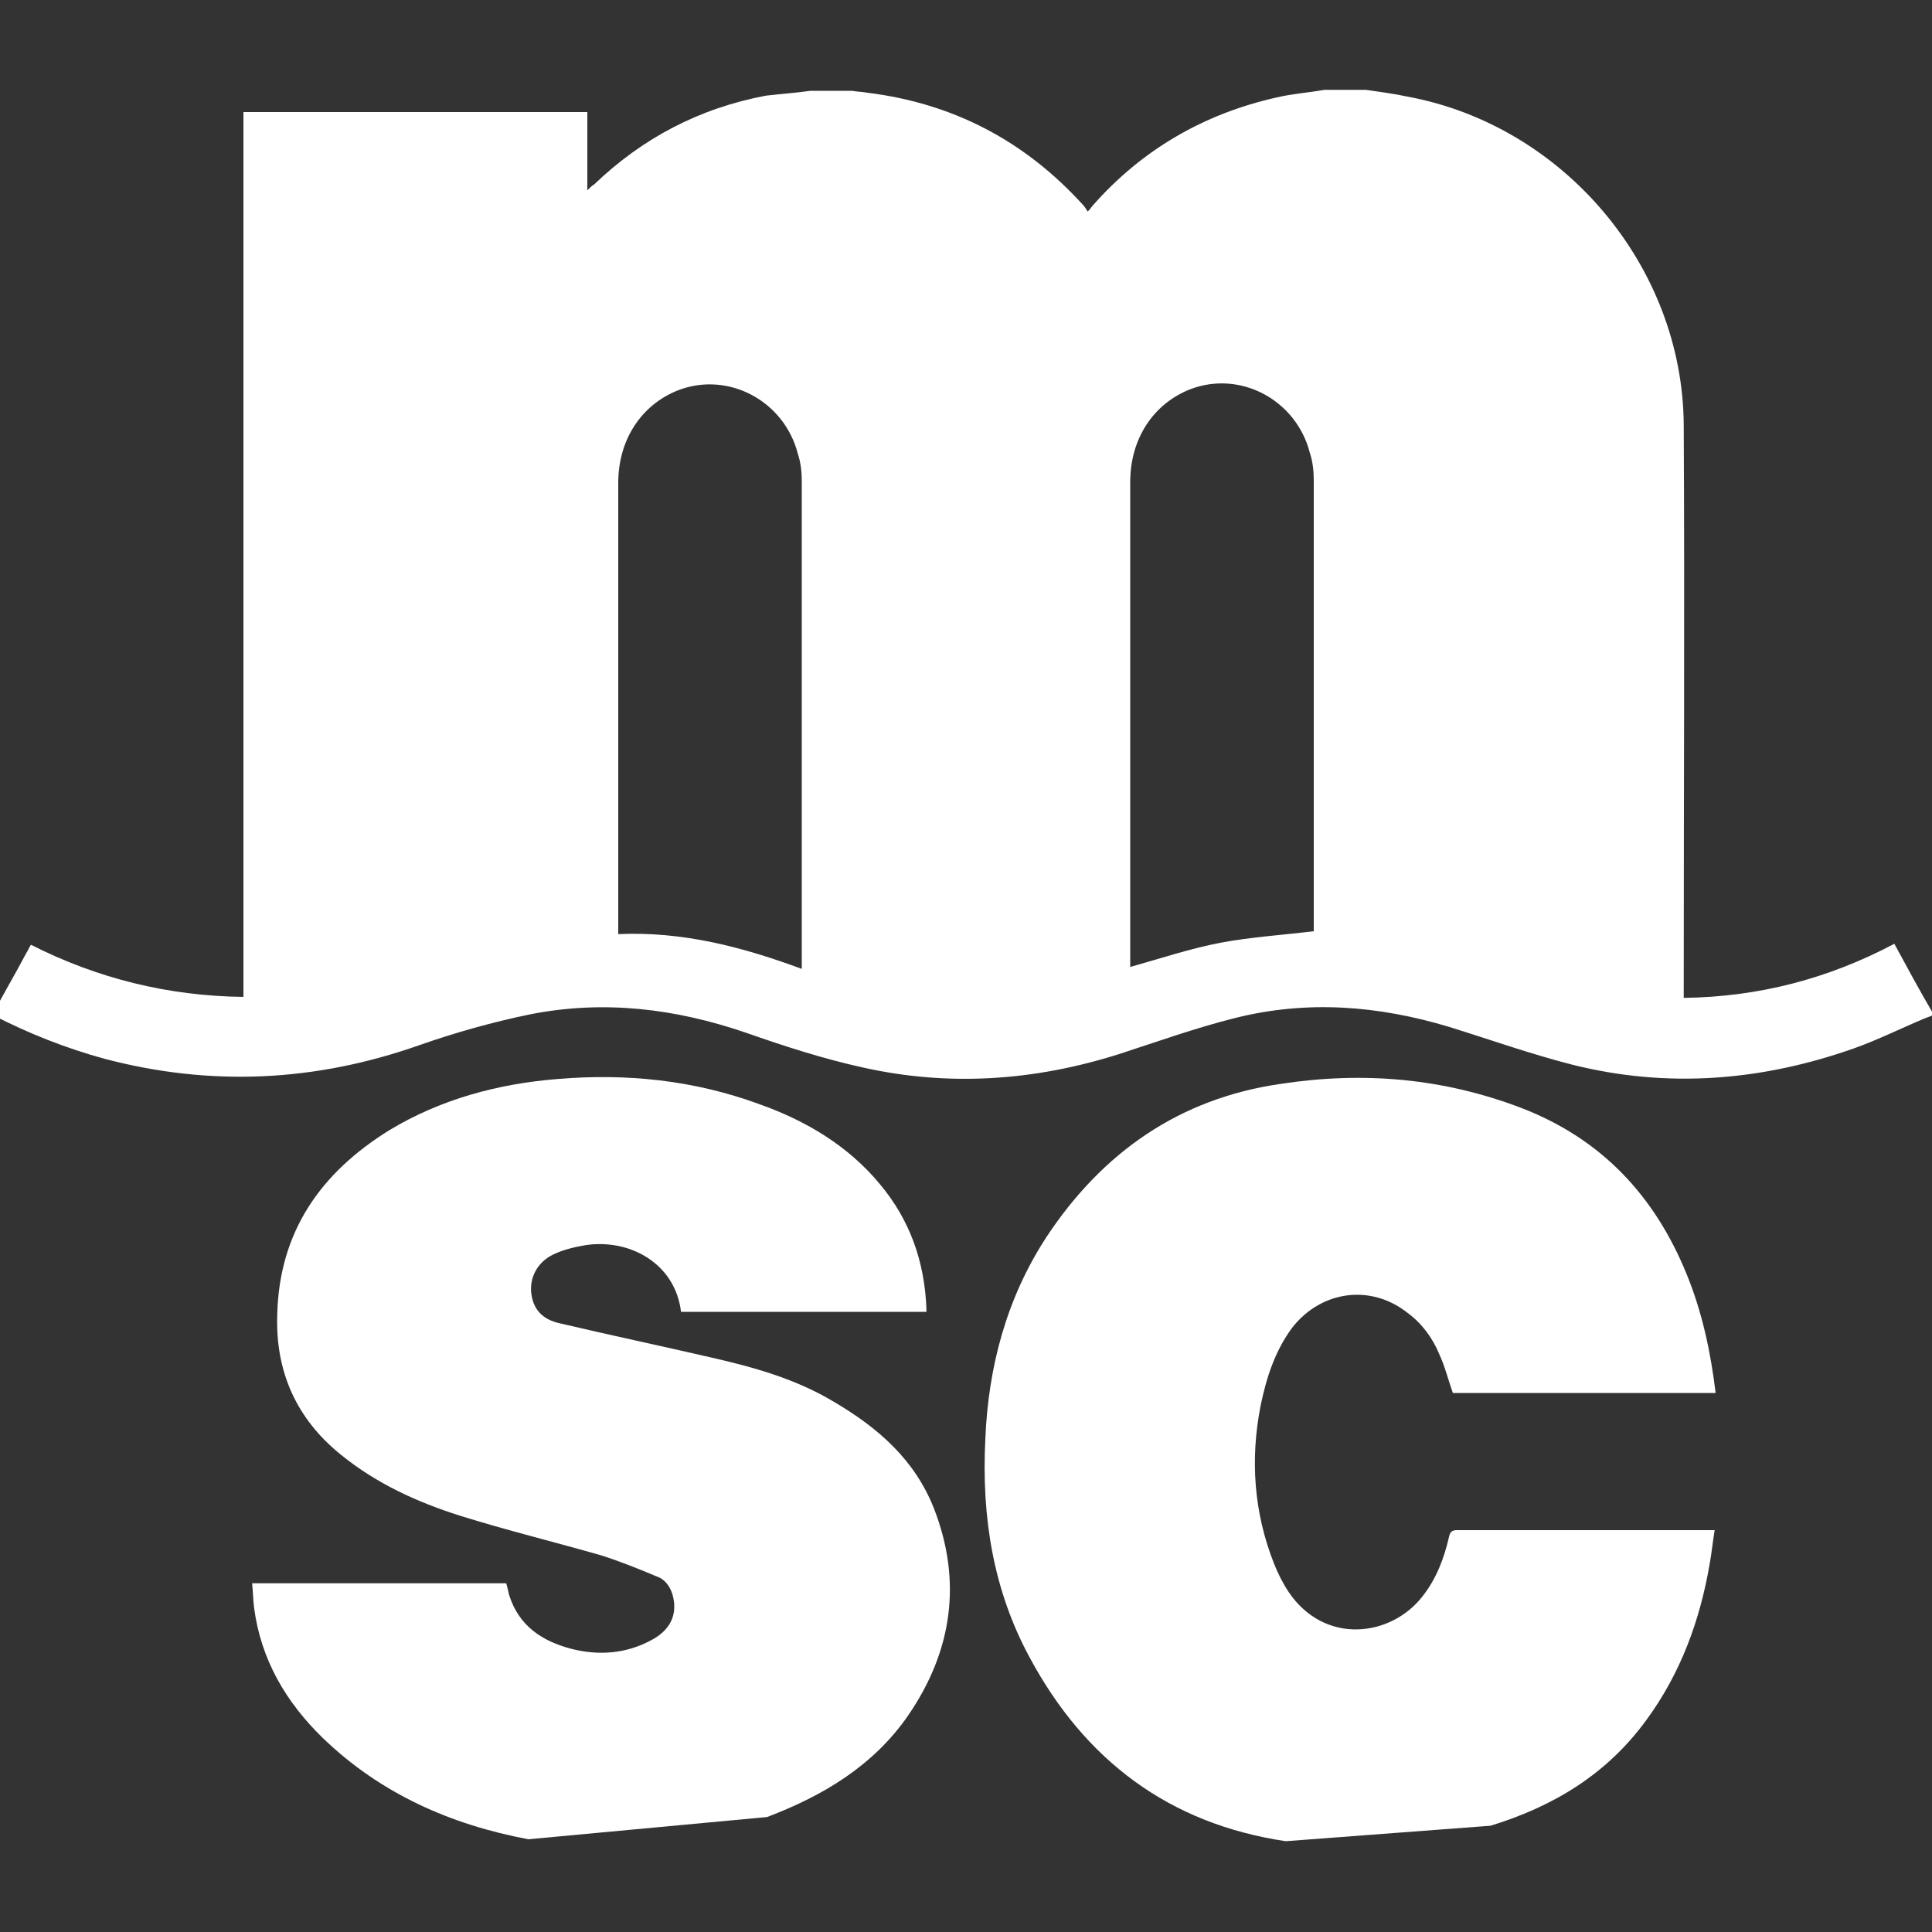 <?xml version="1.0" encoding="utf-8"?>
<!-- Generator: Adobe Illustrator 28.1.0, SVG Export Plug-In . SVG Version: 6.00 Build 0)  -->
<svg version="1.1" id="af7e058b-983c-4ba0-a23f-7b3a21da3572"
	 xmlns="http://www.w3.org/2000/svg" xmlns:xlink="http://www.w3.org/1999/xlink" x="0px" y="0px" viewBox="0 0 200 200"
	 style="enable-background:new 0 0 200 200;" xml:space="preserve">
<rect x="0" y="0" width="200" height="200" fill="#333333" stroke="none"/>
<style type="text/css">
	.st0{fill:#FFFFFF;}
</style>
<g>
	<path class="st0" d="M83.9,9.4c1.4,0,2.9,0,4.3,0c0.5,0.1,1.1,0.1,1.6,0.2c8.9,1.1,16.3,5,22.3,11.6c0.2,0.2,0.3,0.4,0.5,0.7
		c0.3-0.3,0.4-0.5,0.5-0.6c5.1-5.8,11.5-9.5,19-11.2c1.7-0.4,3.3-0.5,5-0.8c1.4,0,2.9,0,4.3,0c1.4,0.2,2.9,0.4,4.3,0.7
		c16.2,3,28.5,17.6,28.6,34c0.1,19.4,0,38.7,0,58.1c0,0.4,0,0.7,0,1.2c7.8-0.1,15-2,21.8-5.6c1.3,2.4,2.6,4.8,4,7.2
		c0,0.1,0,0.1,0,0.2c-0.3,0.1-0.5,0.2-0.8,0.3c-2.4,1-4.8,2.2-7.3,3.1c-9.6,3.4-19.4,4.2-29.3,1.7c-4.3-1.1-8.5-2.6-12.7-3.9
		c-7.3-2.2-14.7-2.8-22.2-0.9c-4,1-7.9,2.4-11.9,3.7c-8.8,2.8-17.7,3.4-26.6,1.4c-4.1-0.9-8.1-2.2-12.1-3.6
		c-7.3-2.5-14.7-3.4-22.3-1.9c-3.9,0.8-7.8,1.9-11.5,3.2c-10.8,3.8-21.6,4.3-32.6,1.4c-4-1.1-7.8-2.6-11.5-4.5c0-0.1,0-0.1,0-0.2
		c1.1-2.1,2.3-4.1,3.4-6.2c0.2-0.3,0.3-0.6,0.5-0.9c6.9,3.5,14.2,5.3,22,5.4c0-30.6,0-61.1,0-91.6c11.9,0,23.7,0,35.6,0
		c0,2.7,0,5.4,0,8.1c0.3-0.3,0.5-0.5,0.7-0.6c5-4.8,10.9-7.9,17.8-9.2C81.1,9.7,82.5,9.6,83.9,9.4z M136,96.4c0-0.1,0-0.3,0-0.5
		c0-15.4,0-30.8,0-46.2c0-0.9-0.1-1.9-0.4-2.8c-1.4-5.5-7.2-8.6-12.4-6.6c-3.8,1.5-6.2,5.1-6.2,9.6c0,16.5,0,32.9,0,49.4
		c0,0.3,0,0.5,0,0.8c3.2-0.9,6.2-1.9,9.3-2.5C129.5,97,132.7,96.8,136,96.4z M83,100.3c0-0.4,0-0.6,0-0.8c0-16.6,0-33.2,0-49.7
		c0-0.9-0.1-1.9-0.4-2.8c-1.4-5.5-7.2-8.6-12.4-6.6c-3.8,1.5-6.2,5.1-6.2,9.6c0,15.3,0,30.5,0,45.8c0,0.3,0,0.5,0,0.9
		C70.6,96.4,76.8,98,83,100.3z"/>
	<path class="st0" d="M54.7,190.4c-8-1.5-15.3-4.7-21.3-10.5c-3.8-3.7-6.4-8.1-7.1-13.5c-0.1-0.8-0.1-1.5-0.2-2.5
		c8.8,0,17.5,0,26.3,0c0.1,0.3,0.2,0.8,0.3,1.2c1,3.2,3.4,4.8,6.5,5.6c2.8,0.7,5.6,0.5,8.2-0.9c1.9-1,2.7-2.5,2.3-4.4
		c-0.2-1-0.8-1.9-1.7-2.2c-1.9-0.8-3.9-1.6-5.8-2.2c-4.9-1.4-9.8-2.6-14.6-4.1c-4.4-1.4-8.6-3.3-12.3-6.3c-4.6-3.7-6.8-8.6-6.6-14.5
		c0.2-8.6,4.5-14.7,11.6-19.1c5.3-3.2,11.2-4.8,17.4-5.3c7.1-0.6,14.1,0.1,20.9,2.6c4.8,1.7,9.2,4.3,12.5,8.3
		c3.1,3.7,4.6,8,4.8,12.8c0,0.1,0,0.3,0,0.4c-8.5,0-17,0-25.4,0c-0.6-5-5.3-7.6-9.9-6.9c-1.2,0.2-2.4,0.5-3.4,1
		c-1.6,0.8-2.4,2.4-2.2,4c0.2,1.6,1.1,2.7,3,3.1c5.1,1.2,10.3,2.3,15.5,3.5c4.4,1,8.8,2.2,12.8,4.6c4.6,2.7,8.4,6,10.4,11.1
		c2.9,7.5,1.9,14.7-2.7,21.4c-3.6,5.2-8.8,8.3-14.6,10.5"/>
	<path class="st0" d="M133.1,190.6c-12.1-1.8-20.8-8.4-26.5-19c-3.8-7-5-14.6-4.6-22.6c0.3-7.5,2.2-14.6,6.3-20.9
		c5.8-8.8,13.8-14.4,24.3-15.9c8.5-1.3,16.8-0.6,24.9,2.5c8.3,3.2,13.8,9.1,17.1,17.2c1.6,3.9,2.5,8.1,3,12.3c-9.1,0-18.2,0-27.2,0
		c-0.5-1.4-0.8-2.7-1.4-4c-0.7-1.7-1.8-3.2-3.3-4.3c-3.8-3-8.9-2.3-11.9,1.5c-1.8,2.4-2.7,5.2-3.3,8.1c-1.1,5.6-0.7,11.1,1.4,16.4
		c0.4,1,0.9,2,1.5,2.9c3.7,5.5,10.6,4.7,13.9,0.4c1.4-1.8,2.2-3.9,2.7-6.1c0.1-0.5,0.3-0.7,0.8-0.7c8.7,0,17.5,0,26.2,0
		c0.1,0,0.2,0,0.5,0c-0.2,1.2-0.3,2.3-0.5,3.4c-1,5.9-3,11.4-6.6,16.3c-4.1,5.6-9.6,8.9-16.1,10.9"/>
</g>
</svg>
